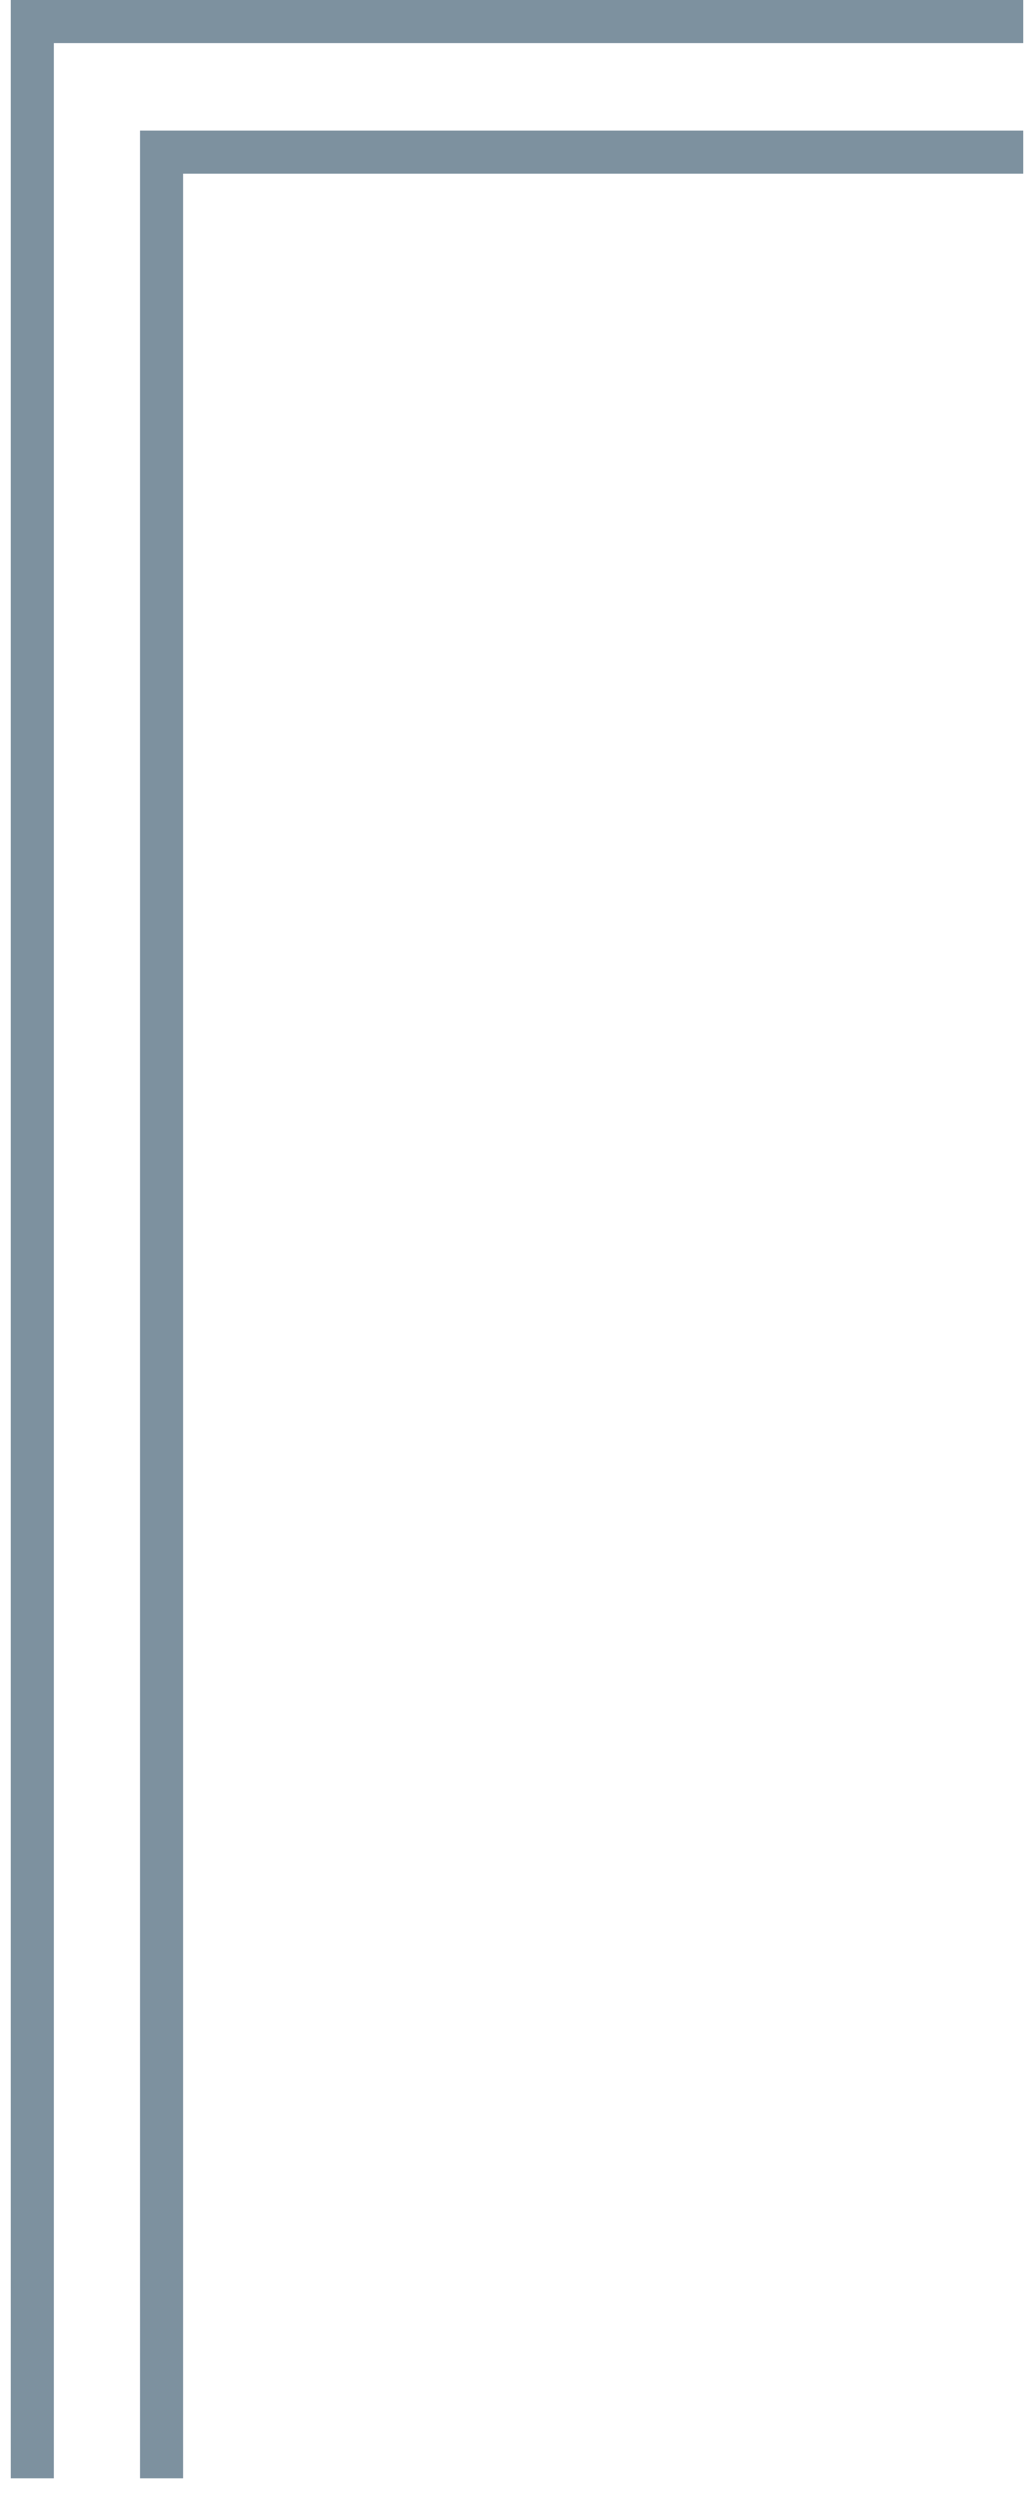<?xml version="1.0" encoding="UTF-8"?>
<svg id="_レイヤー_1" data-name="レイヤー 1" xmlns="http://www.w3.org/2000/svg" viewBox="0 0 24 58">
  <defs>
    <style>
      .cls-1 {
        fill: #7d919f;
      }
    </style>
  </defs>
  <polygon class="cls-1" points="1.25 57.5 .25 57.5 .25 0 23.75 0 23.75 1 1.25 1 1.25 57.5"/>
  <polygon class="cls-1" points="4.25 57.5 3.25 57.5 3.25 3.03 23.75 3.03 23.75 4.03 4.25 4.03 4.25 57.5"/>
</svg>